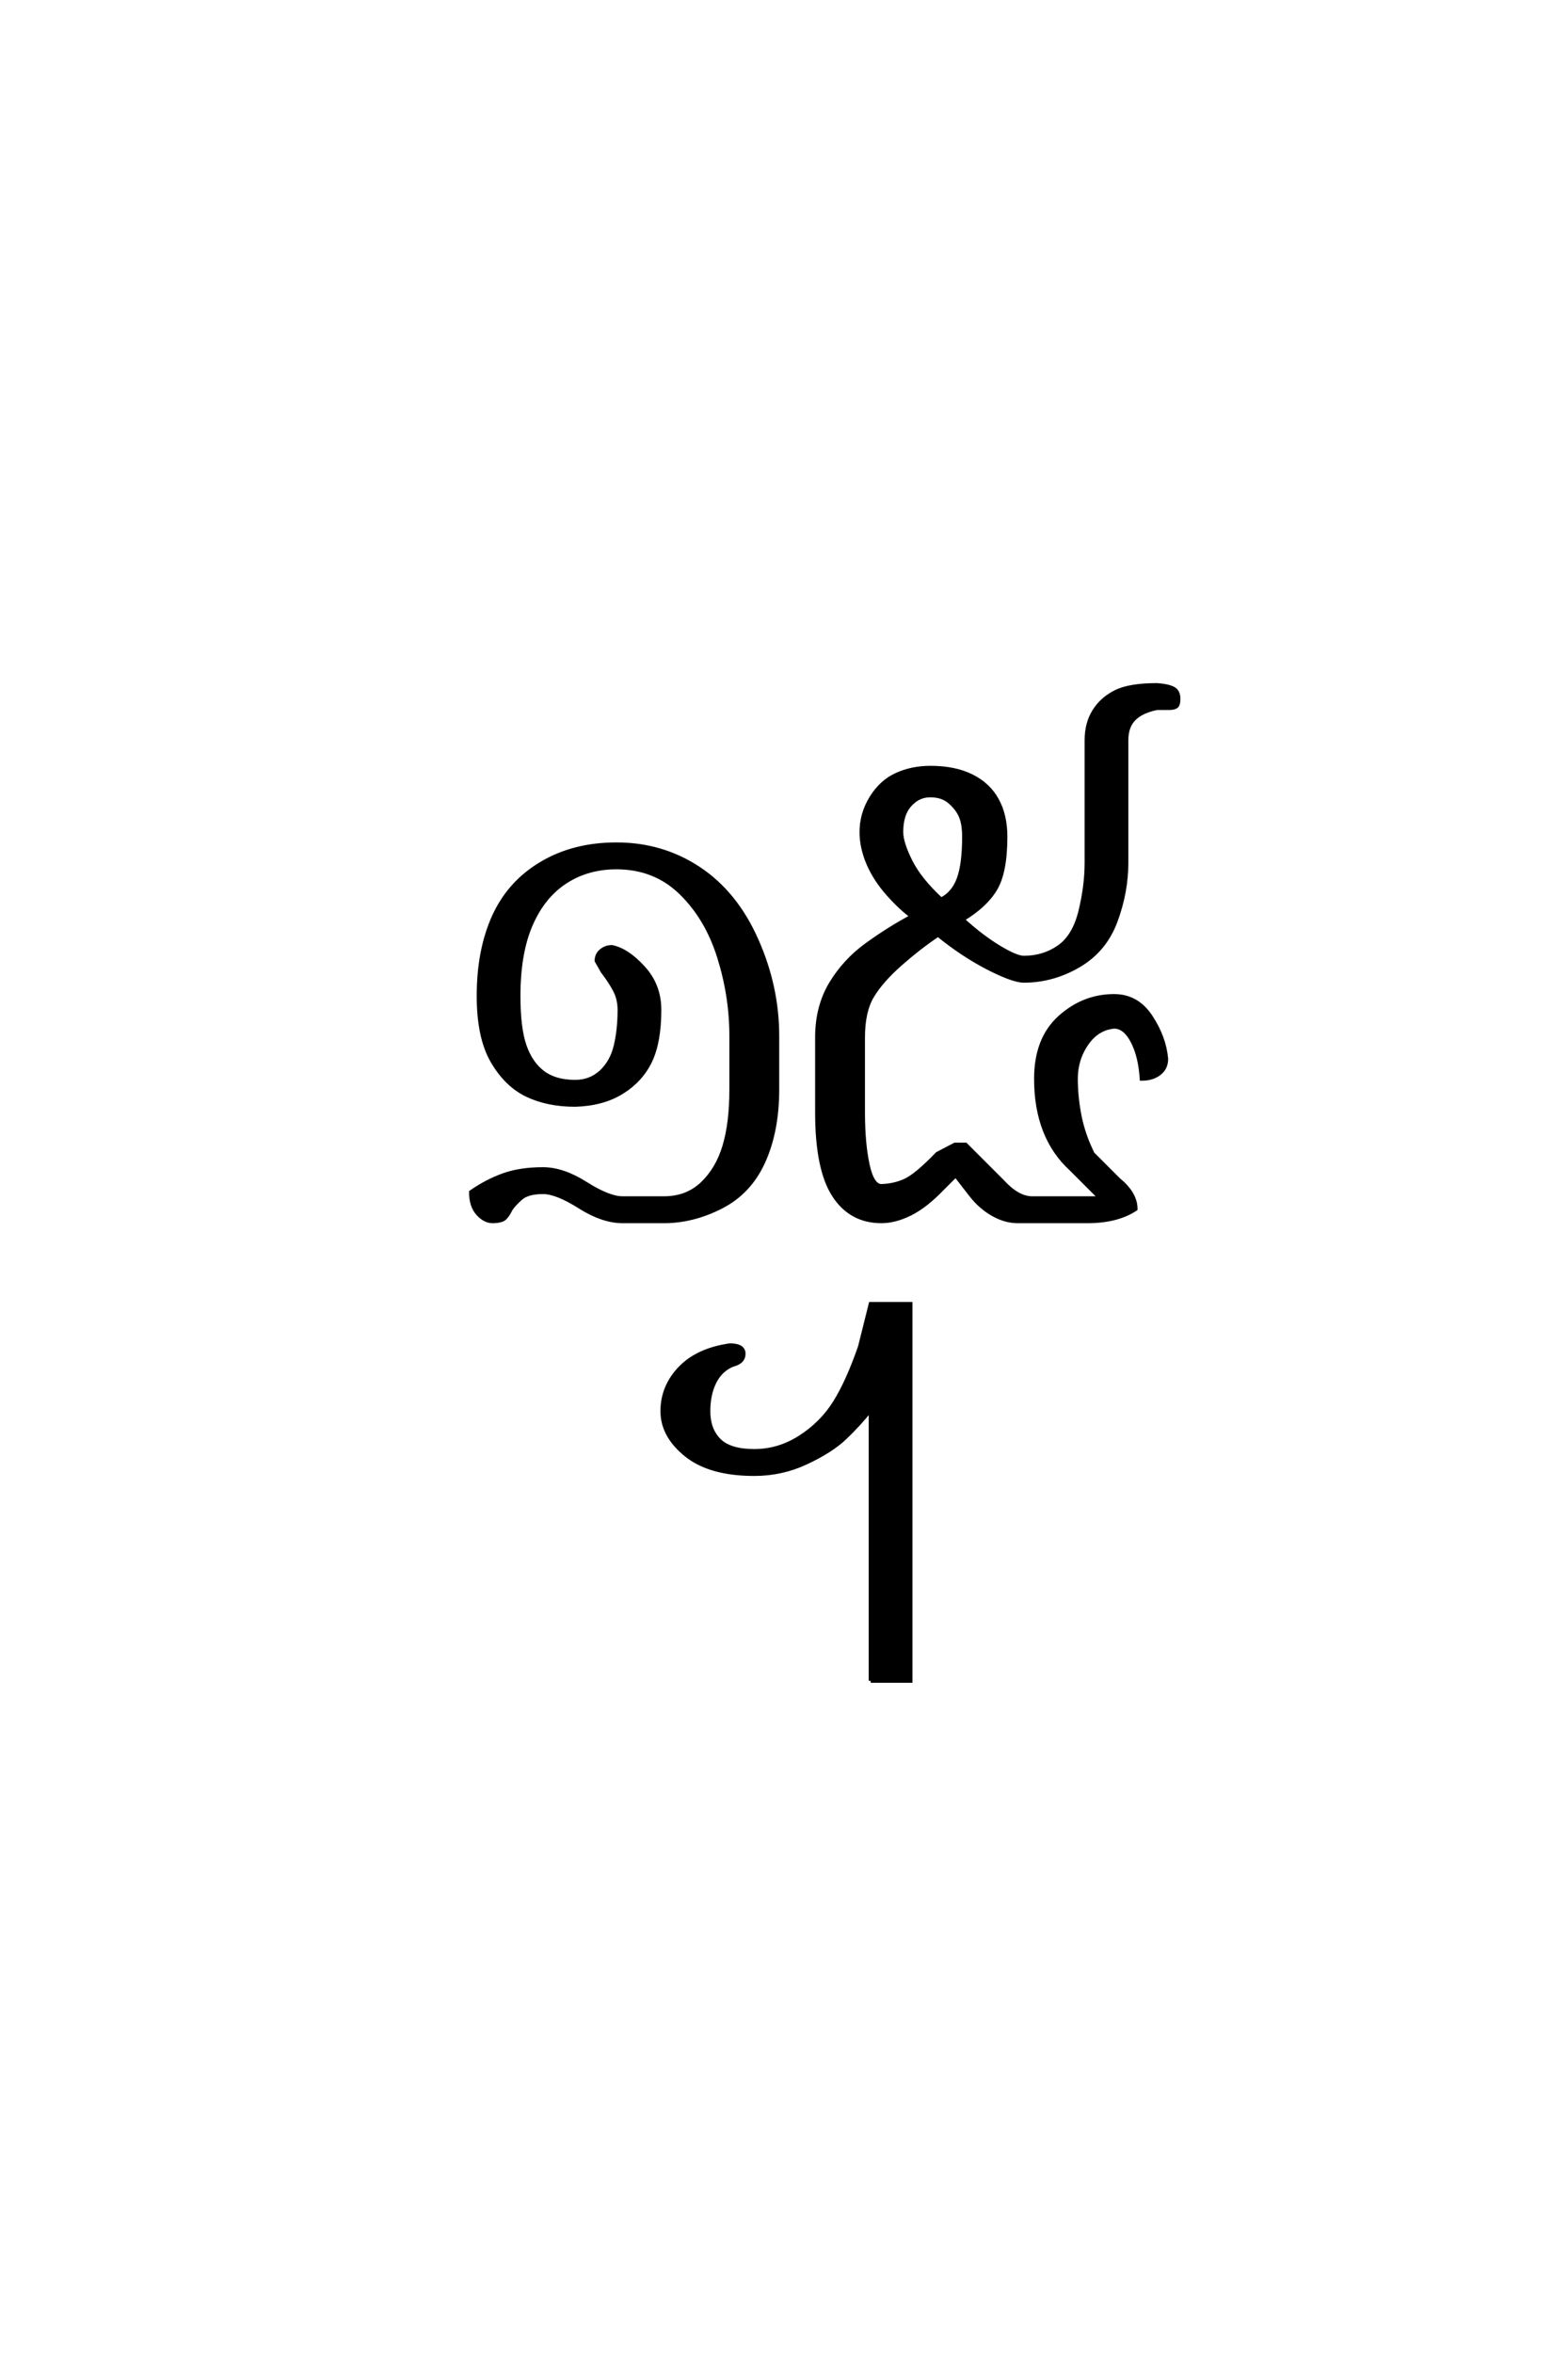 <?xml version='1.0' encoding='UTF-8'?>
<!DOCTYPE svg PUBLIC "-//W3C//DTD SVG 1.0//EN"
    "http://www.w3.org/TR/2001/REC-SVG-20010904/DTD/svg10.dtd">

<svg xmlns='http://www.w3.org/2000/svg' version='1.0'
     width='40.0' height='60.0'>

 <g transform='scale(0.1 -0.1) translate(110.0 -370.0)'>
  <path d='M15.625 58.594
Q13.672 58.594 11.906 60.547
Q10.156 62.5 10.156 66.016
Q14.062 68.75 18.359 70.312
Q22.656 71.875 28.516 71.875
Q33.594 71.875 39.453 68.156
Q45.312 64.453 48.828 64.453
L59.375 64.453
Q65.234 64.453 69.141 68.156
Q73.047 71.875 74.797 77.734
Q76.562 83.594 76.562 92.188
L76.562 105.859
Q76.562 116.016 73.438 125.969
Q70.312 135.938 63.672 142.375
Q57.031 148.828 47.266 148.828
Q39.844 148.828 34.172 145.109
Q28.516 141.406 25.391 134.172
Q22.266 126.953 22.266 116.016
Q22.266 107.812 23.828 103.312
Q25.391 98.828 28.516 96.484
Q31.641 94.141 36.719 94.141
Q40.625 94.141 43.359 96.672
Q46.094 99.219 47.062 103.312
Q48.047 107.422 48.047 112.5
Q48.047 115.234 46.875 117.484
Q45.703 119.734 43.75 122.266
L42.188 125
Q42.188 126.562 43.359 127.531
Q44.531 128.516 46.094 128.516
Q50 127.734 54.094 123.234
Q58.203 118.75 58.203 112.5
Q58.203 104.297 55.859 99.406
Q53.516 94.531 48.625 91.5
Q43.75 88.484 36.719 88.281
Q29.688 88.281 24.406 90.812
Q19.141 93.359 15.625 99.406
Q12.109 105.469 12.109 116.016
Q12.109 127.734 16.016 136.328
Q19.922 144.922 28.125 149.797
Q36.328 154.688 47.266 154.688
Q58.984 154.688 68.359 148.438
Q77.734 142.188 83 130.266
Q88.281 118.359 88.281 105.859
L88.281 92.188
Q88.281 81.641 84.766 73.828
Q81.25 66.016 74.016 62.297
Q66.797 58.594 59.375 58.594
L48.828 58.594
Q43.75 58.594 37.891 62.297
Q32.031 66.016 28.516 66.016
Q24.609 66.016 22.844 64.453
Q21.094 62.891 20.312 61.719
Q19.141 59.375 18.156 58.984
Q17.188 58.594 15.625 58.594
Q17.188 58.594 15.625 58.594
M114.844 58.594
Q107.031 58.594 102.734 65.234
Q98.438 71.875 98.438 86.328
L98.438 105.469
Q98.438 113.281 101.953 119.141
Q105.469 125 111.125 129.094
Q116.797 133.203 122.656 136.328
Q119.922 138.281 116.594 141.984
Q113.281 145.703 111.516 149.797
Q109.766 153.906 109.766 157.812
Q109.766 162.5 112.297 166.594
Q114.844 170.703 118.75 172.453
Q122.656 174.219 127.344 174.219
Q133.594 174.219 137.891 172.062
Q142.188 169.922 144.328 166.016
Q146.484 162.109 146.484 156.641
Q146.484 147.656 143.938 143.359
Q141.406 139.062 135.547 135.547
Q140.234 131.25 144.719 128.516
Q149.219 125.781 151.172 125.781
Q156.25 125.781 160.156 128.516
Q164.062 131.25 165.625 137.688
Q167.188 144.141 167.188 150
L167.188 181.25
Q167.188 185.547 169.141 188.672
Q171.094 191.797 174.609 193.547
Q178.125 195.312 185.156 195.312
Q187.891 195.125 189.25 194.438
Q190.625 193.75 190.625 191.797
Q190.625 190.234 190.031 189.844
Q189.453 189.453 188.281 189.453
L185.156 189.453
Q181.25 188.672 179.297 186.719
Q177.344 184.766 177.344 181.25
L177.344 150
Q177.344 142.578 174.609 135.156
Q171.875 127.734 165.234 123.828
Q158.594 119.922 151.172 119.922
Q148.438 119.922 141.984 123.234
Q135.547 126.562 129.297 131.641
Q124.609 128.516 119.719 124.219
Q114.844 119.922 112.5 116.016
Q110.156 112.109 110.156 105.469
L110.156 86.328
Q110.156 78.516 111.328 73.047
Q112.5 67.578 114.844 67.578
Q118.172 67.672 121 68.984
Q123.828 70.312 129.109 75.781
L133.594 78.125
L136.328 78.125
L145.703 68.75
Q149.609 64.453 153.328 64.453
L170.703 64.453
L163.281 71.875
Q154.297 80.078 154.297 94.922
Q154.297 105.078 160.344 110.547
Q166.406 116.016 174.219 116.016
Q180.078 116.016 183.547 110.734
Q187.016 105.469 187.5 100
Q187.5 97.656 185.734 96.281
Q183.984 94.922 181.25 94.922
Q180.859 100.781 178.906 104.484
Q176.953 108.203 174.219 108.203
Q169.922 107.812 167.188 103.859
Q164.453 99.906 164.453 94.922
Q164.453 90.234 165.422 85.344
Q166.406 80.469 168.75 75.781
L175.391 69.141
Q179.688 65.625 179.688 61.719
Q175 58.594 167.391 58.594
L149.609 58.594
Q146.484 58.594 143.359 60.344
Q140.234 62.109 137.891 65.047
L133.797 70.312
L130.469 67
Q126.172 62.5 122.266 60.547
Q118.359 58.594 114.844 58.594
Q118.359 58.594 114.844 58.594
M130.078 140.625
Q133.203 142.188 134.562 145.891
Q135.938 149.609 135.938 156.641
Q135.938 159.766 135.156 161.719
Q134.375 163.672 132.422 165.422
Q130.469 167.188 127.344 167.188
Q125 167.188 123.234 165.812
Q121.484 164.453 120.703 162.5
Q119.922 160.547 119.922 157.812
Q119.922 155.078 122.266 150.391
Q124.609 145.703 130.078 140.625
Q124.609 145.703 130.078 140.625
M112.109 -58.594
L112.109 10.547
Q108.984 6.641 105.469 3.312
Q101.953 0 95.703 -2.922
Q89.453 -5.859 82.422 -5.859
Q71.094 -5.859 65.031 -0.969
Q58.984 3.906 58.984 10.156
Q58.984 16.406 63.469 21.094
Q67.969 25.781 76.172 26.953
Q79.688 26.953 79.688 24.812
Q79.688 22.656 76.859 21.969
Q73.828 20.703 72.266 17.578
Q70.703 14.453 70.703 10.156
Q70.703 5.469 73.438 2.734
Q76.172 0 82.422 0
Q88.672 0 94.141 3.516
Q99.609 7.031 102.922 12.297
Q106.25 17.578 109.375 26.562
L112.109 37.5
L122.266 37.5
L122.266 -58.594
L112.109 -58.594
'
        style='fill: #000000; stroke: #000000'/>

 </g>
</svg>
